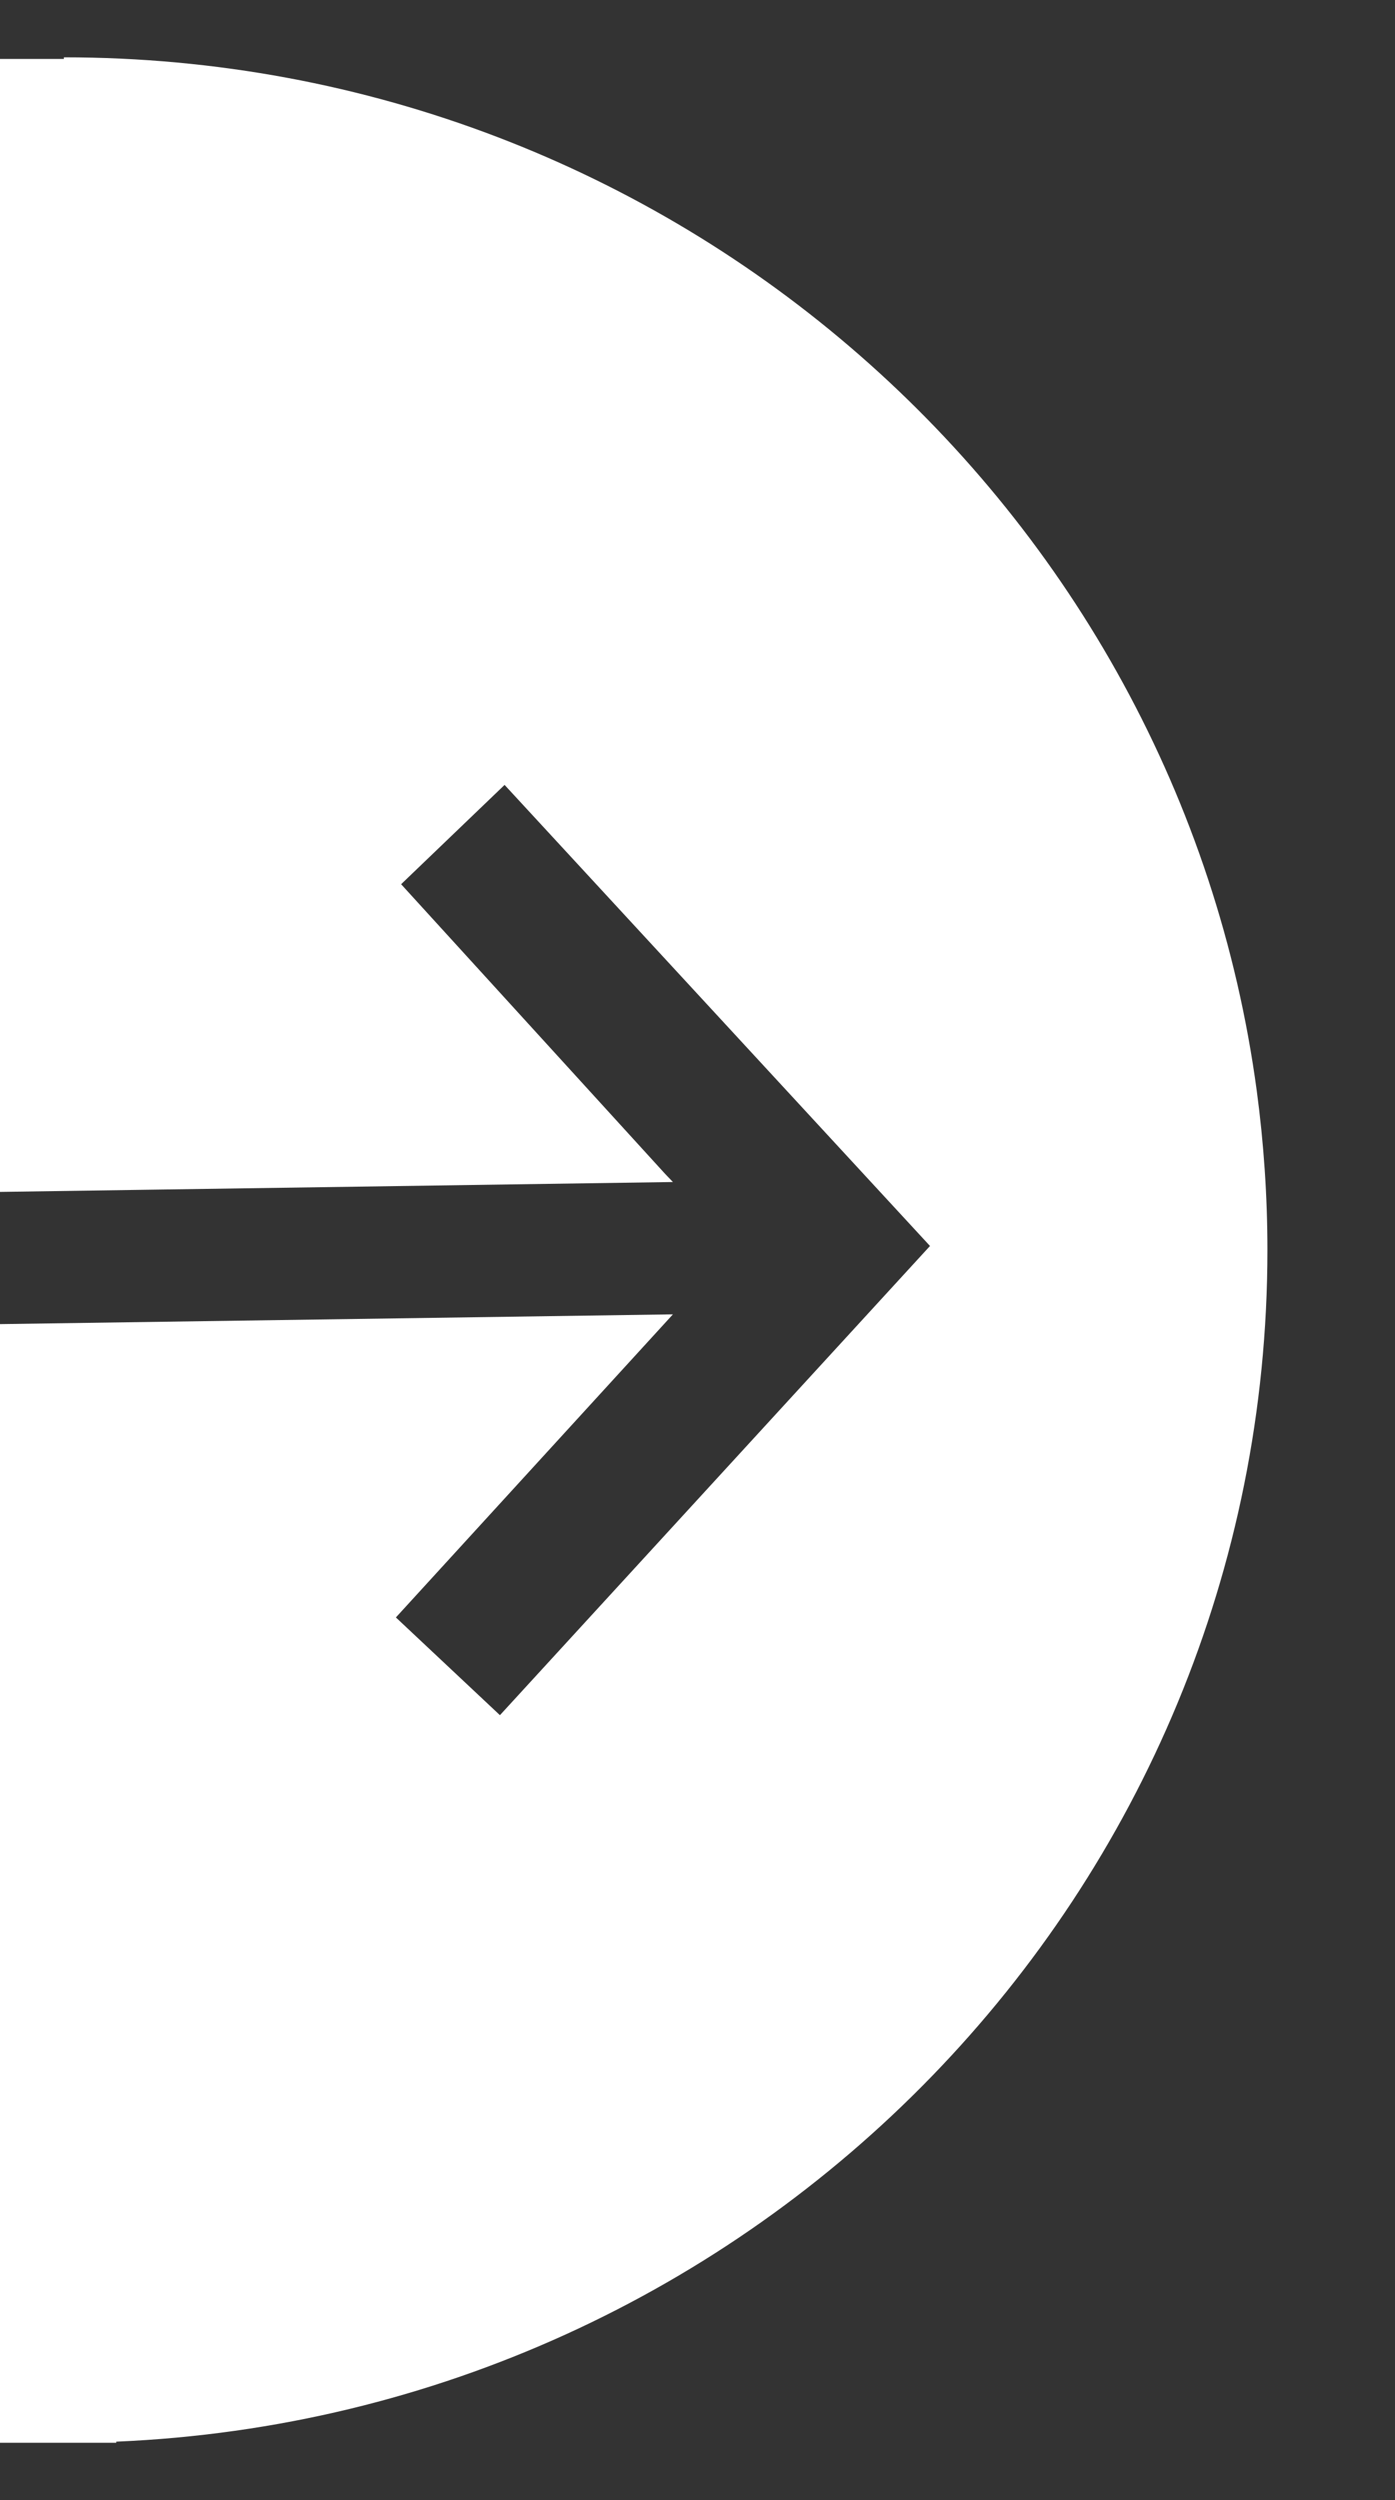 <?xml version="1.0" encoding="UTF-8" standalone="no"?>
<!DOCTYPE svg PUBLIC "-//W3C//DTD SVG 1.1//EN" "http://www.w3.org/Graphics/SVG/1.1/DTD/svg11.dtd">
<svg width="100%" height="100%" viewBox="0 0 24 43" version="1.1" xmlns="http://www.w3.org/2000/svg" xmlns:xlink="http://www.w3.org/1999/xlink" xml:space="preserve" xmlns:serif="http://www.serif.com/" style="fill-rule:evenodd;clip-rule:evenodd;stroke-linejoin:round;stroke-miterlimit:2;">
    <rect x="0" y="0" width="24" height="43" fill="#333333" stroke="none"/>
    <path id="Fill-1" d="M0,1.014L1.099,1.014L1.099,0.986C11.598,0.986 20.272,8.728 21.622,18.764C21.742,19.659 21.805,20.572 21.805,21.5C21.805,32.53 13.017,41.527 2,41.995L2,42.014L0,42.014L0,22.774L11.577,22.606L6.811,27.819L8.601,29.5L16,21.43L8.681,13.5L6.901,15.208L11.443,20.19L11.577,20.33L0,20.5L0,1.014Z" style="fill:white;"/>
</svg>

